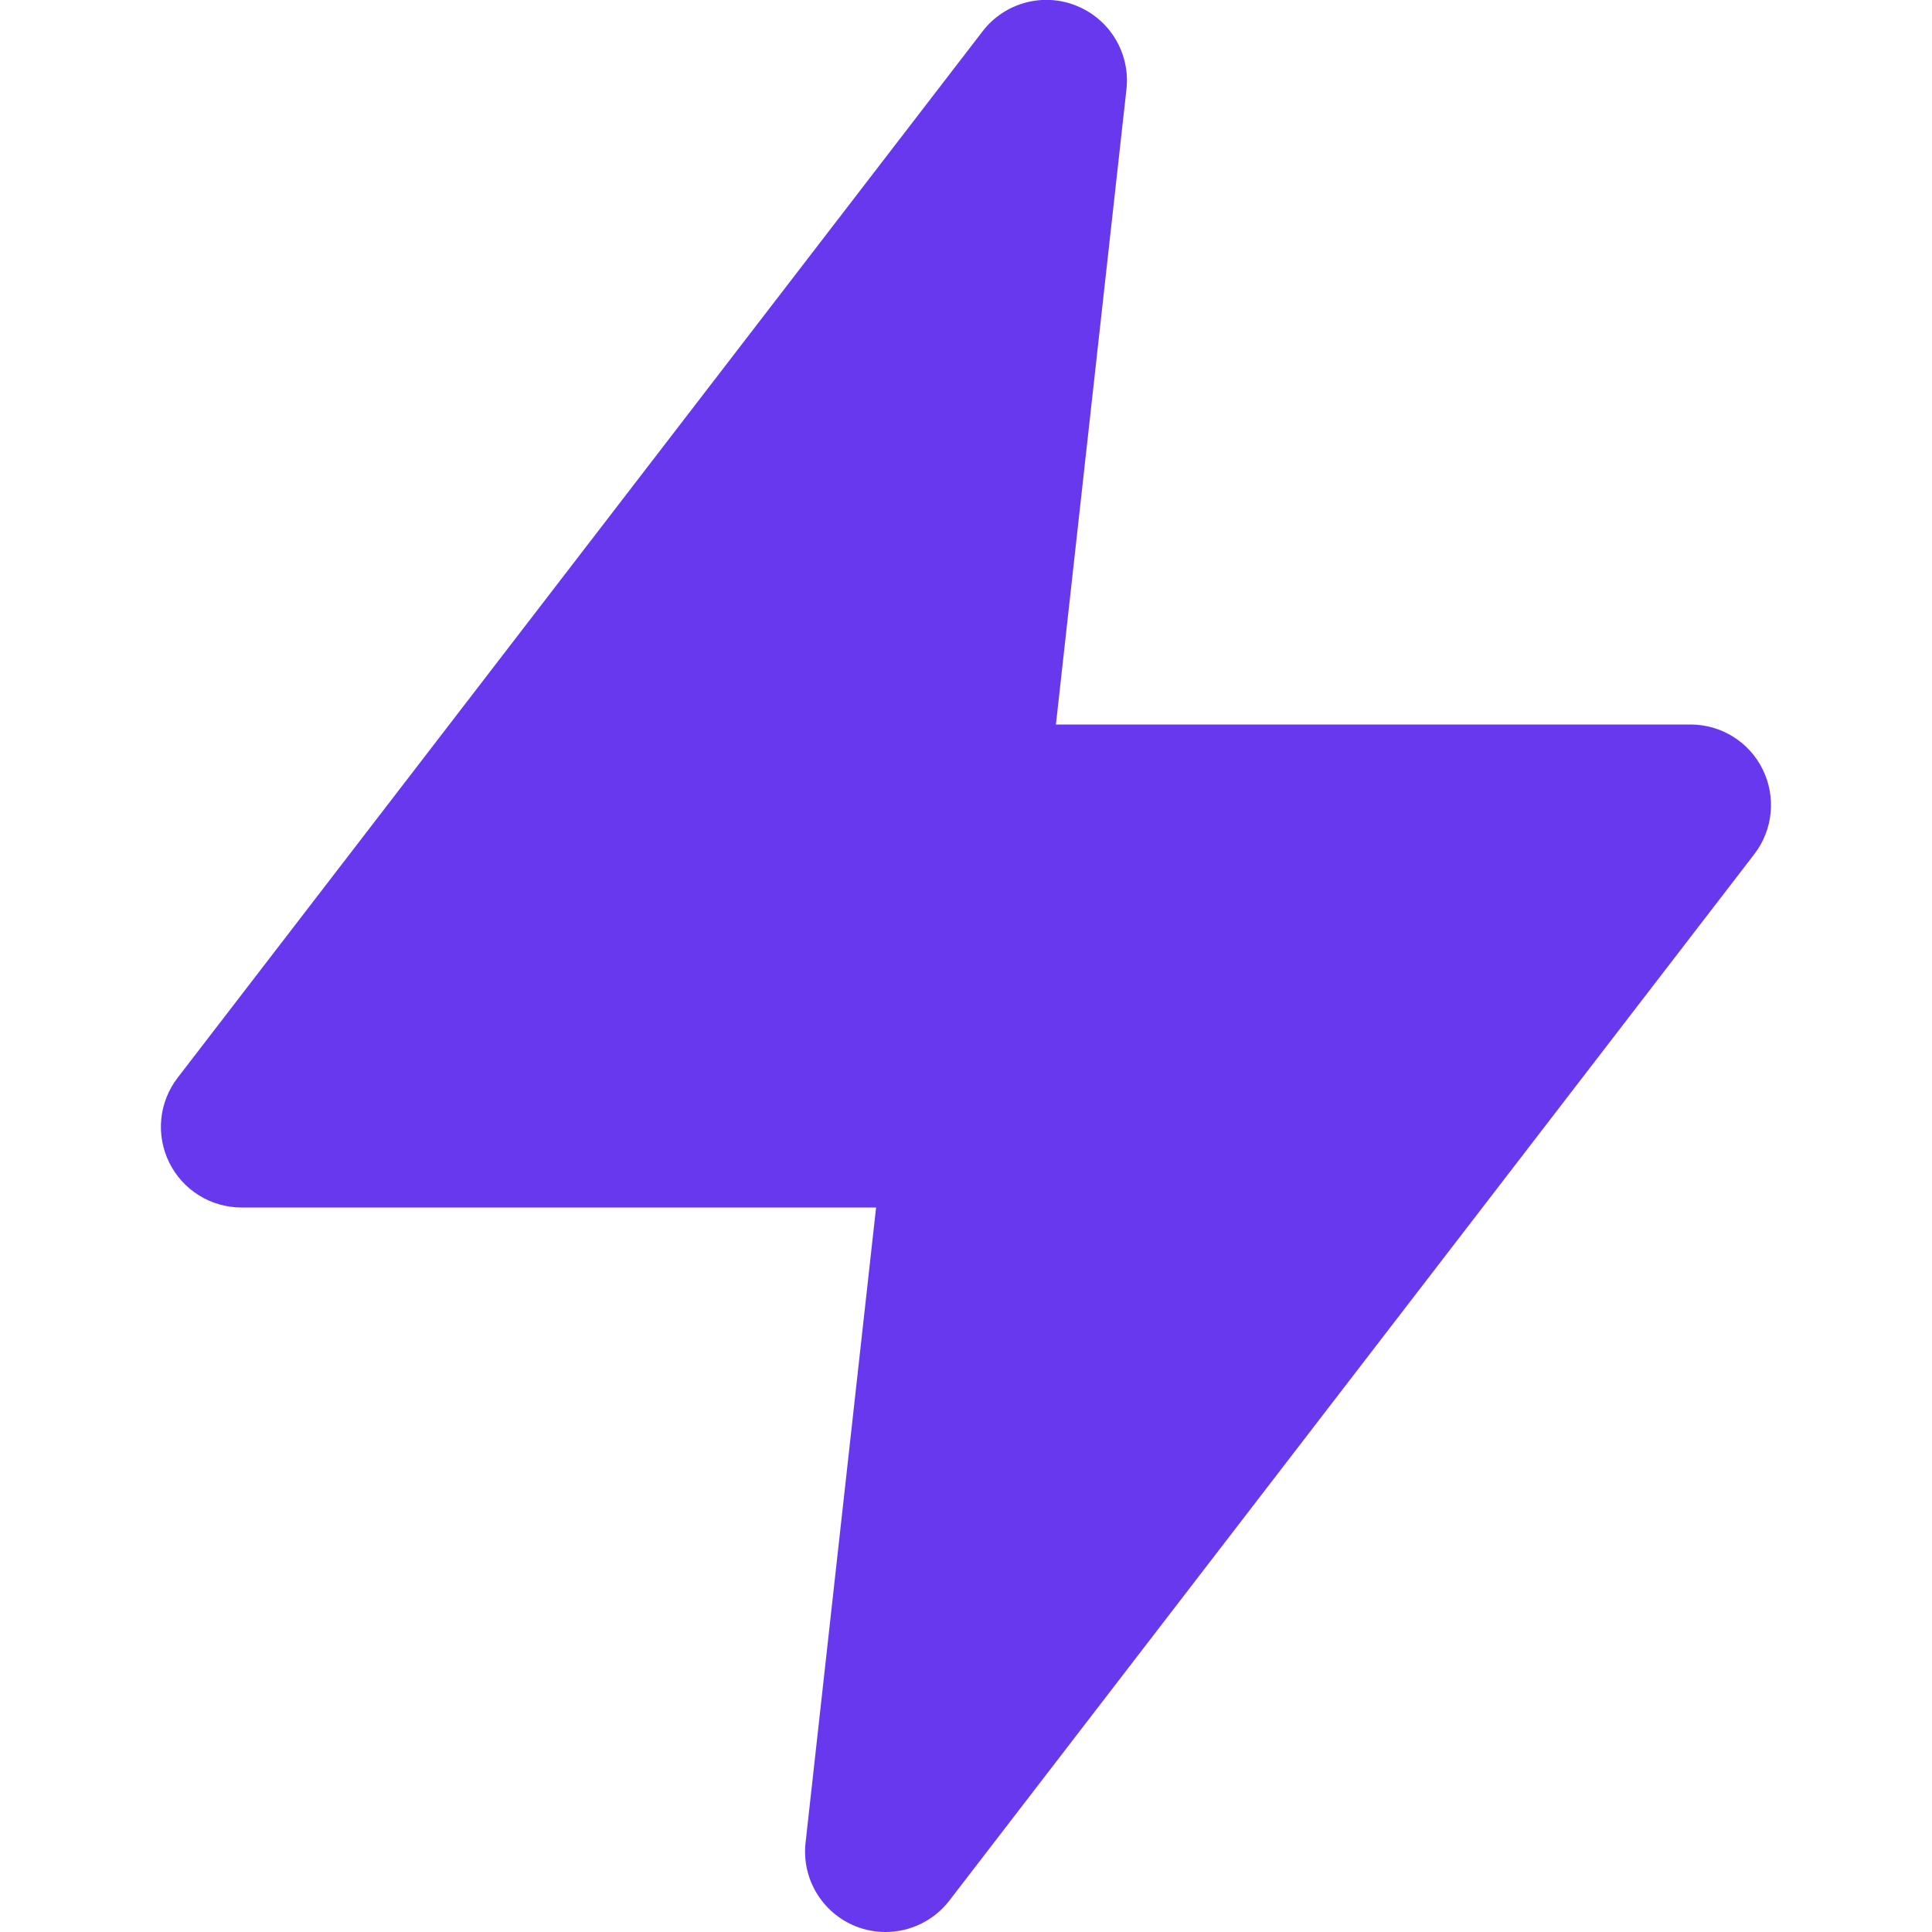 <?xml version="1.0" encoding="UTF-8"?>
<svg xmlns="http://www.w3.org/2000/svg" height="24" width="24" viewBox="0 0 24 24">
  <title>lightning</title>
  <g fill="#6838ef" class="nc-icon-wrapper">
    <path fill="#6838ef" d="M21.897,9.558C21.729,9.216,21.381,9,21,9h-7.883l0.876-7.89c0.05-0.446-0.204-0.87-0.62-1.038 c-0.417-0.17-0.894-0.038-1.167,0.317l-10,13c-0.232,0.302-0.273,0.71-0.104,1.052C2.271,14.784,2.619,15,3,15h7.883l-0.876,7.89 c-0.05,0.446,0.204,0.87,0.62,1.038C10.748,23.977,10.875,24,11,24c0.304,0,0.6-0.139,0.793-0.39l10-13 C22.025,10.308,22.065,9.9,21.897,9.558z"></path>
  </g>
</svg>
